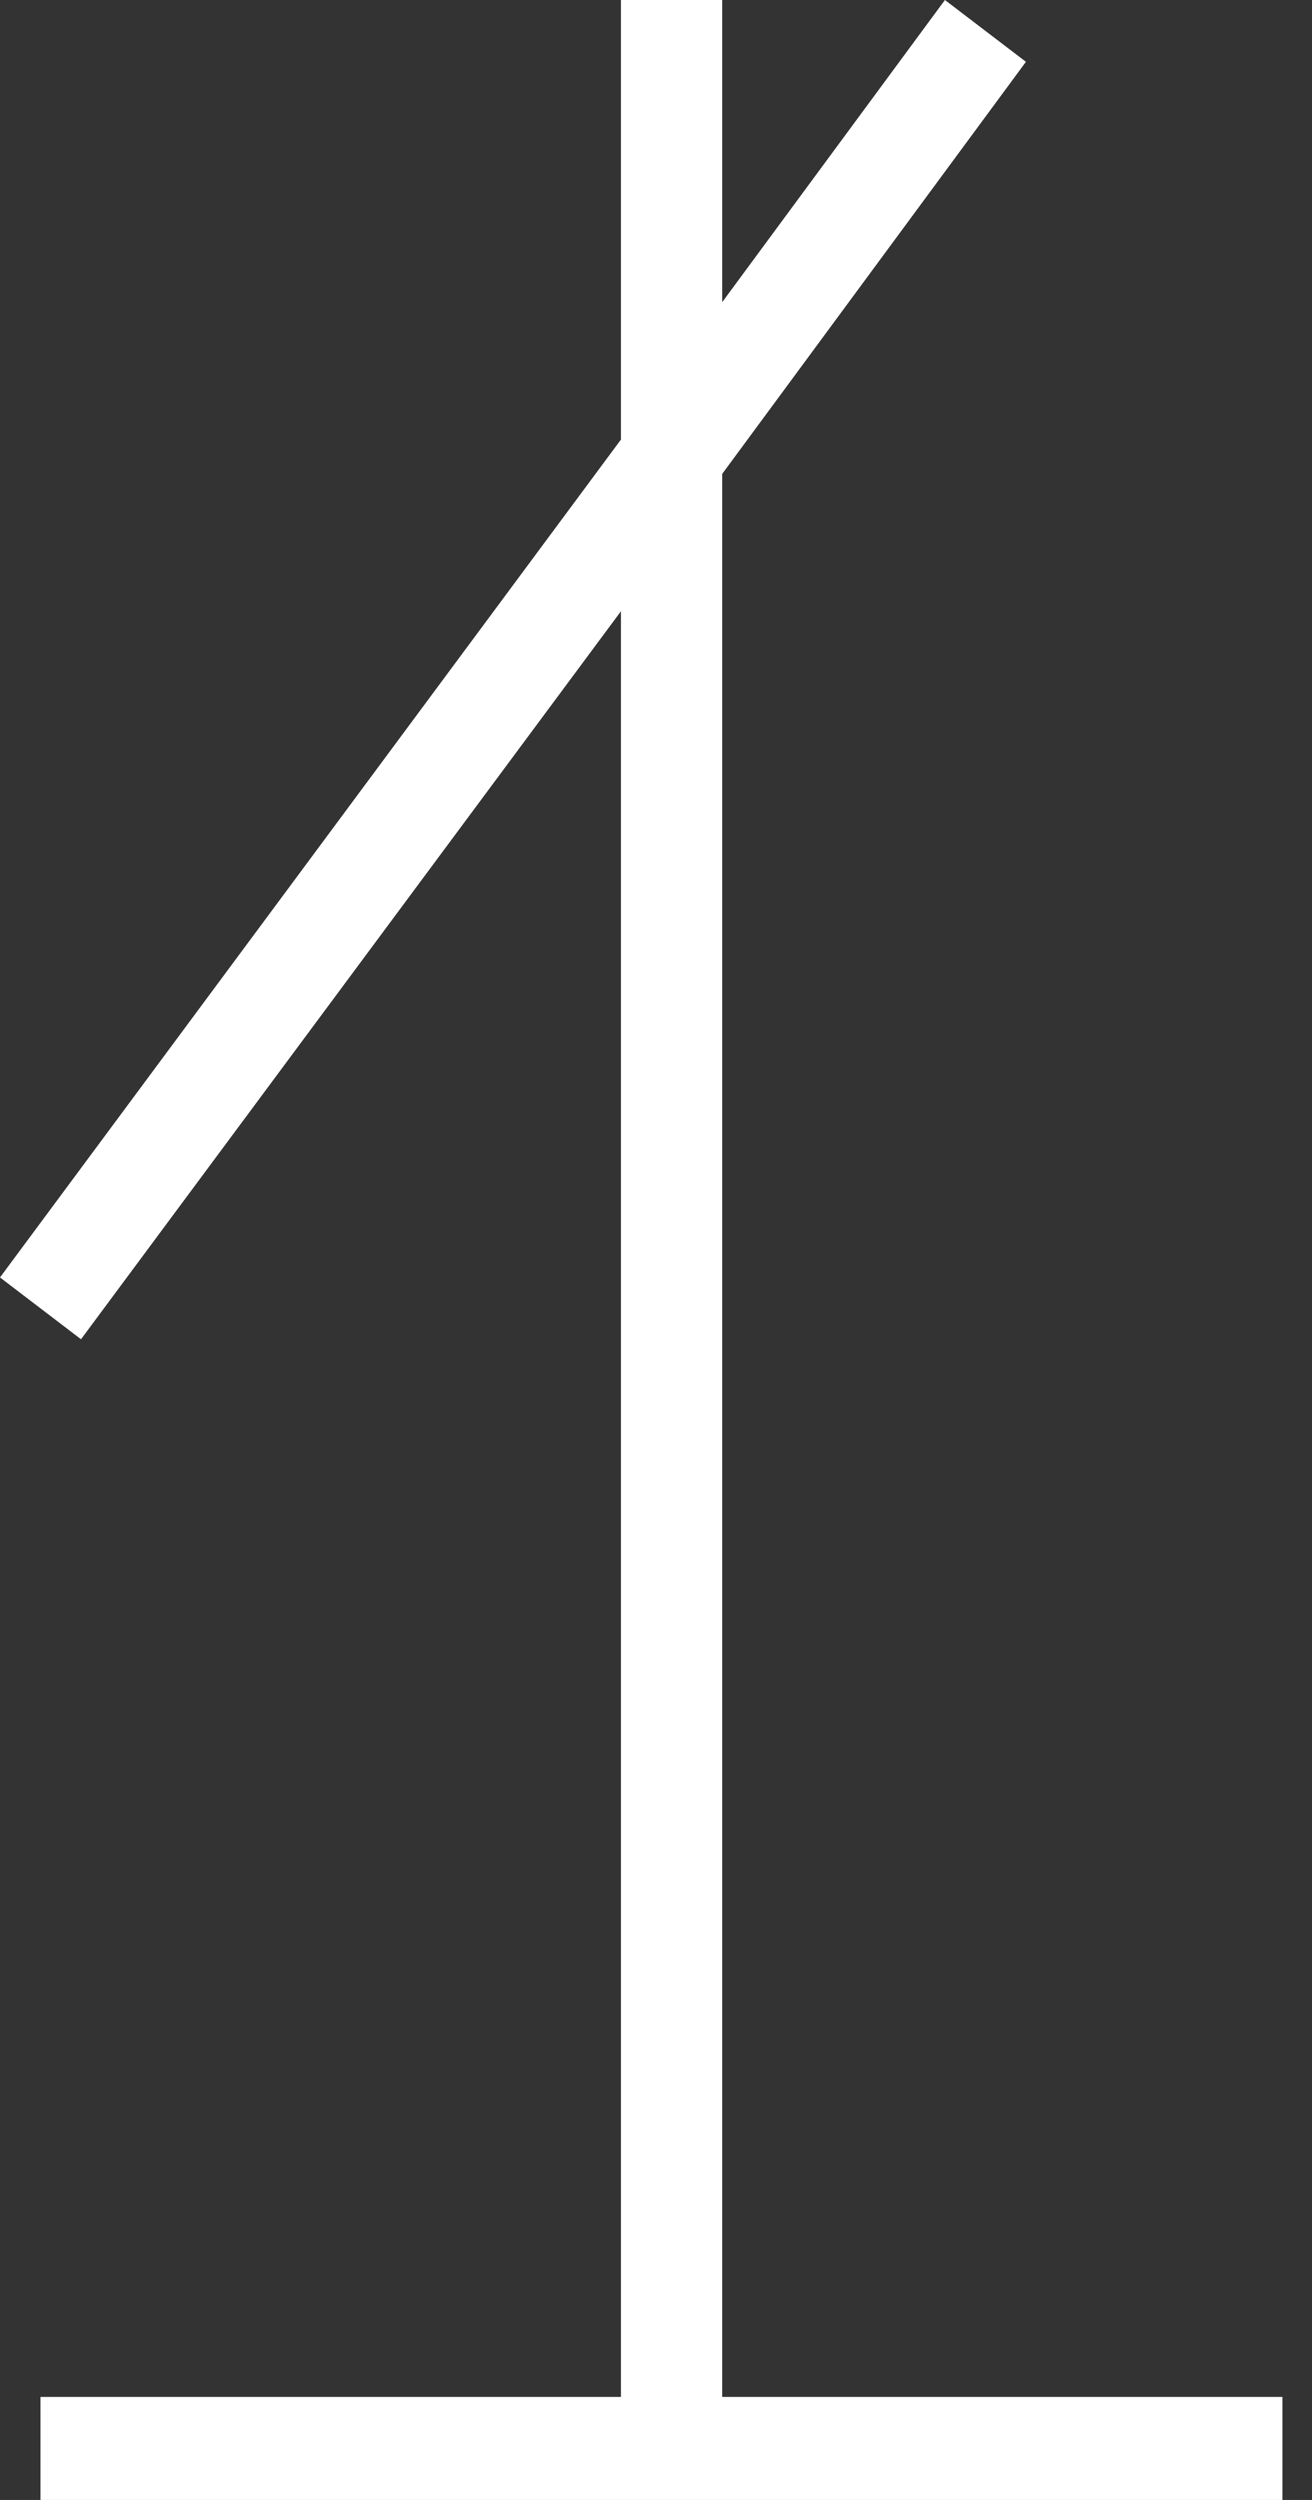 <svg width="42" height="80" viewBox="0 0 42 80" fill="none" xmlns="http://www.w3.org/2000/svg">
<rect x="0" y="0" width="42" height="80" fill="#333333" stroke="none"/>
<g clip-path="url(#clip0)">
<path d="M23.119 76.703V15.165L32.842 1.978L30.249 0L23.119 9.67V0H19.878V14.066L0 40.879L2.593 42.857L19.878 19.56V76.703H1.296V80H41.053V76.703H23.119Z" fill="white"/>
</g>
<defs>
<clipPath id="clip0">
<rect width="41.053" height="80" fill="white"/>
</clipPath>
</defs>
</svg>

